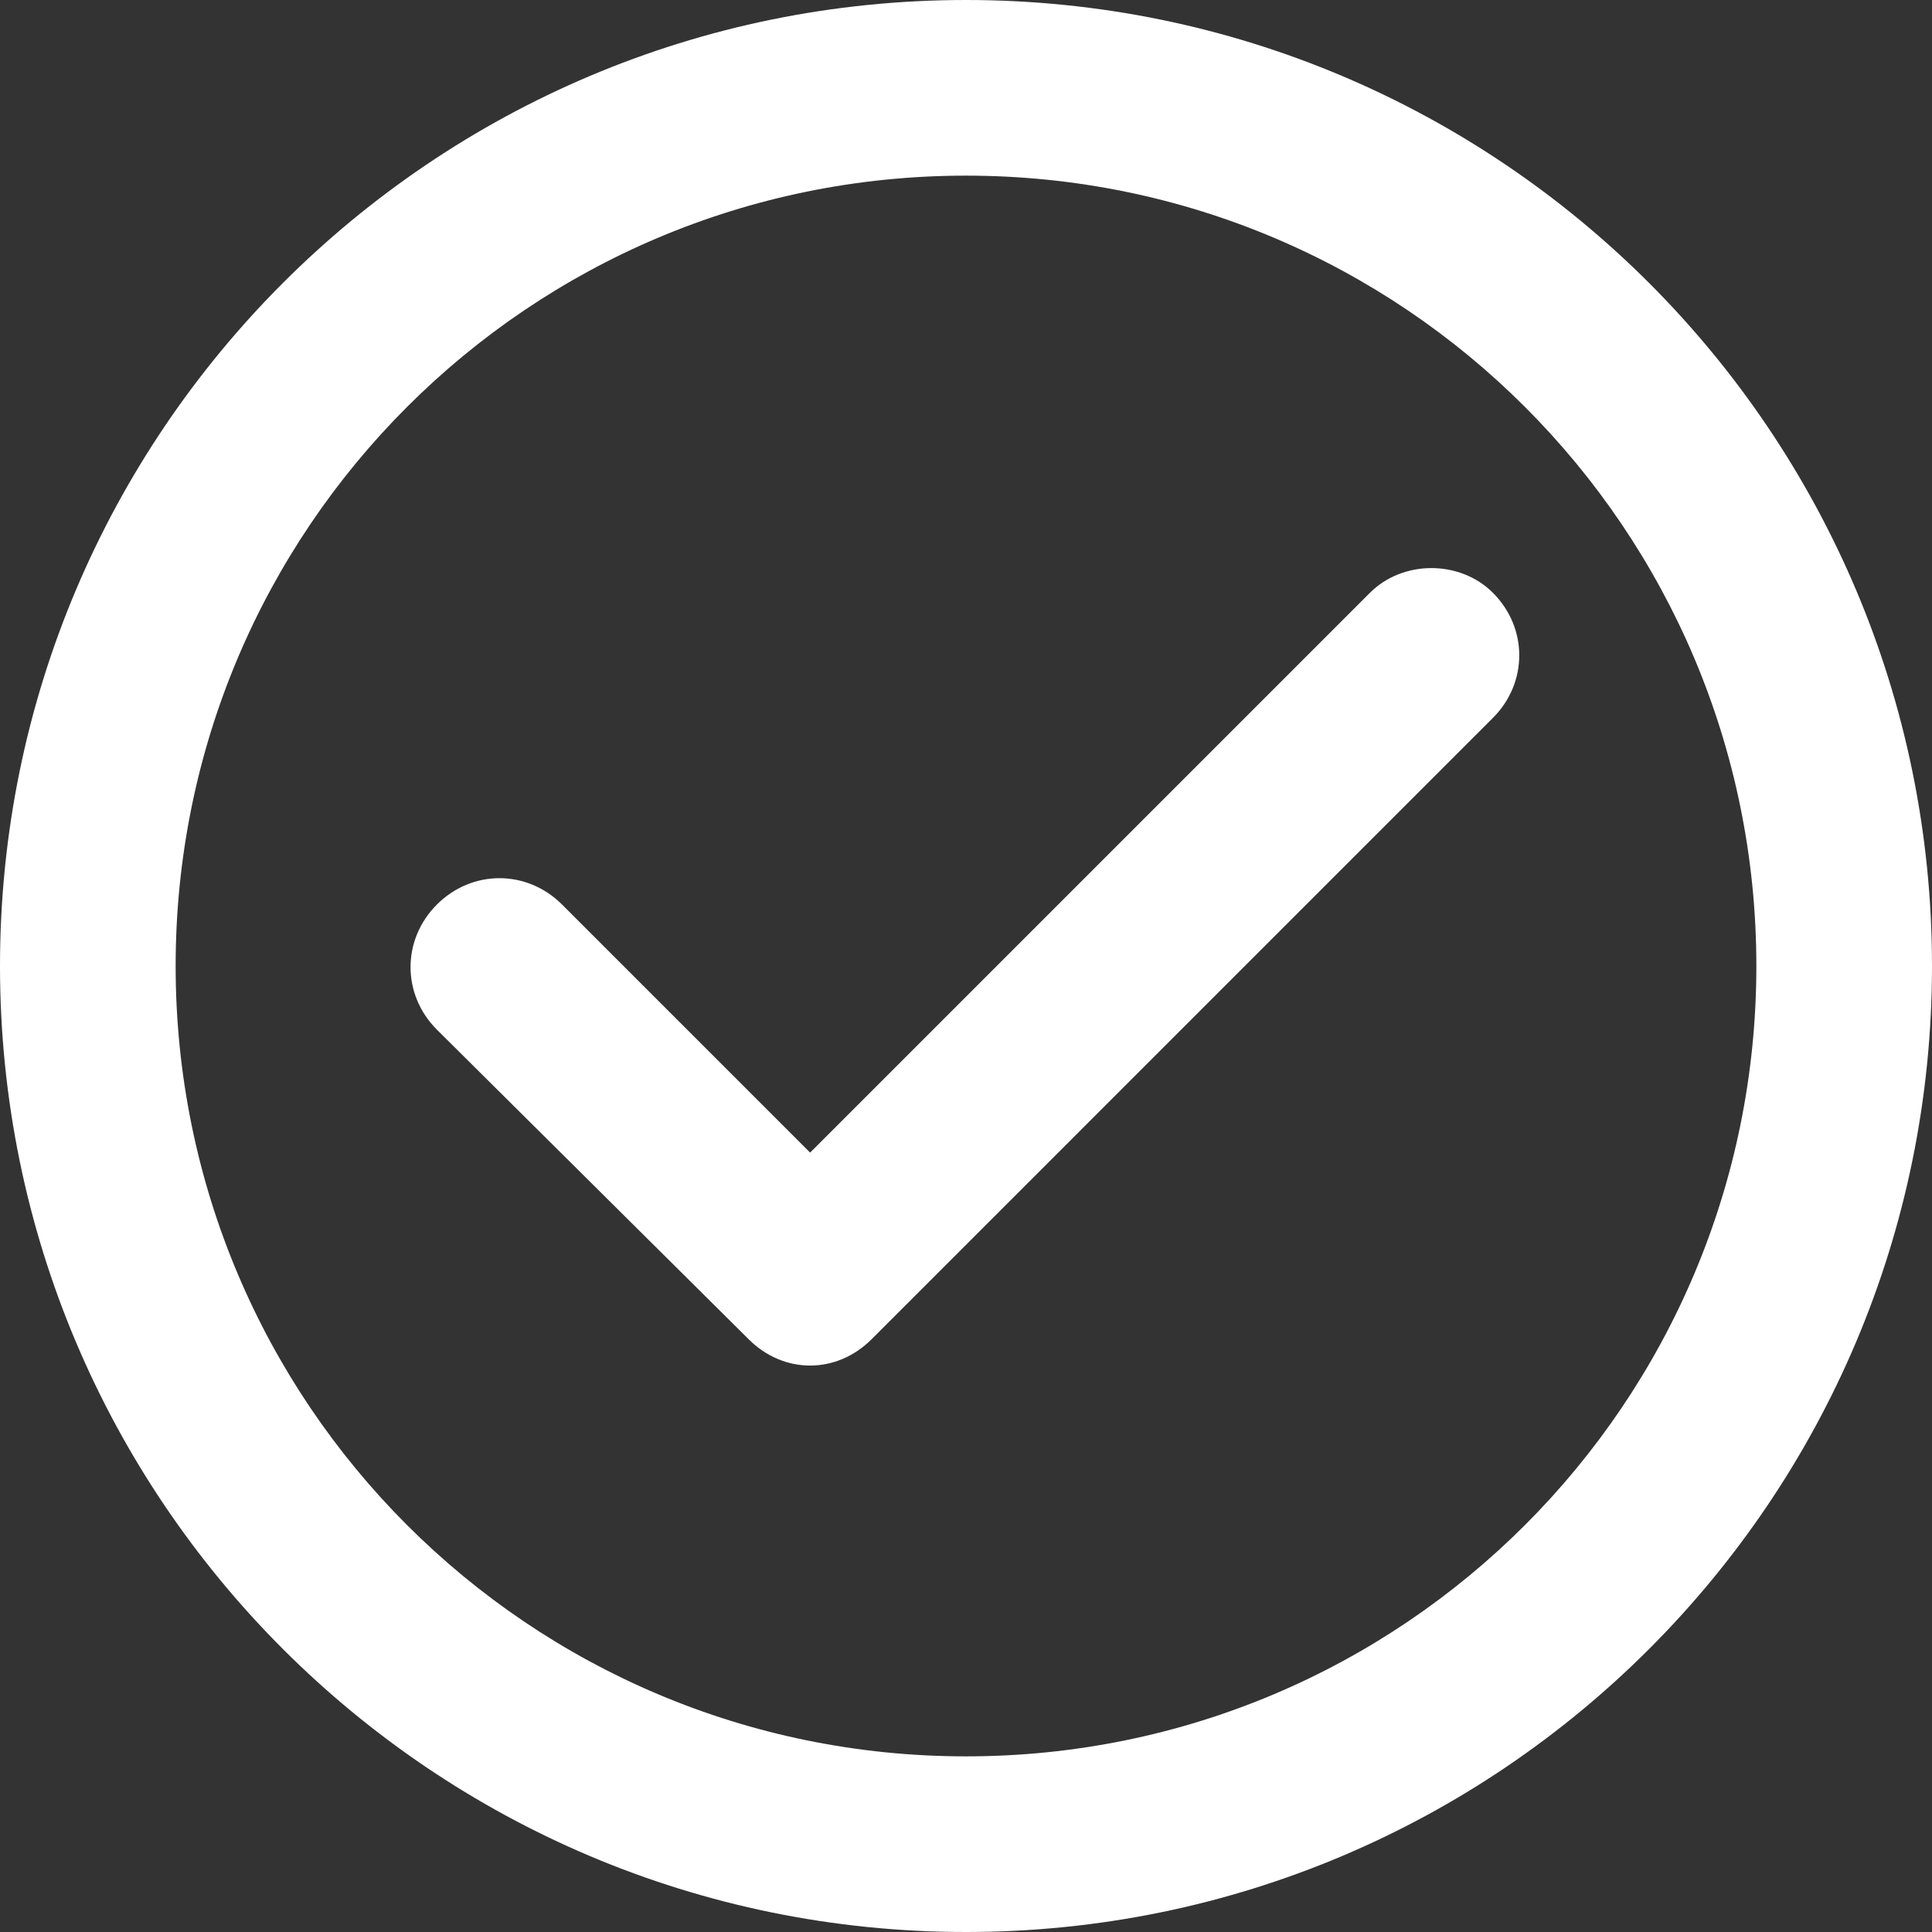 <?xml version="1.0" encoding="UTF-8"?> <svg xmlns="http://www.w3.org/2000/svg" width="80" height="80" viewBox="0 0 80 80" fill="none"><rect x="0" y="0" width="80" height="80" fill="#333333" stroke="none"/> <path d="M40 0C17.909 0 0 17.909 0 40C0 62.091 17.909 80 40 80C62.091 80 80 62.091 80 40C80 17.909 62.091 0 40 0ZM40 72.727C21.909 72.727 7.273 58.091 7.273 40C7.273 21.909 21.909 7.273 40 7.273C58.091 7.273 72.727 21.909 72.727 40C72.727 58.091 58.091 72.727 40 72.727Z" fill="white"></path> <path d="M56.727 24.546L33.545 47.727L23.273 37.455C21.818 36 19.545 36 18.091 37.455C16.636 38.909 16.636 41.182 18.091 42.636L31 55.455C31.727 56.182 32.636 56.545 33.545 56.545C34.454 56.545 35.363 56.182 36.091 55.455L61.818 29.727C63.273 28.273 63.273 26 61.818 24.546C60.454 23.182 58.091 23.182 56.727 24.546Z" fill="white"></path> </svg> 
